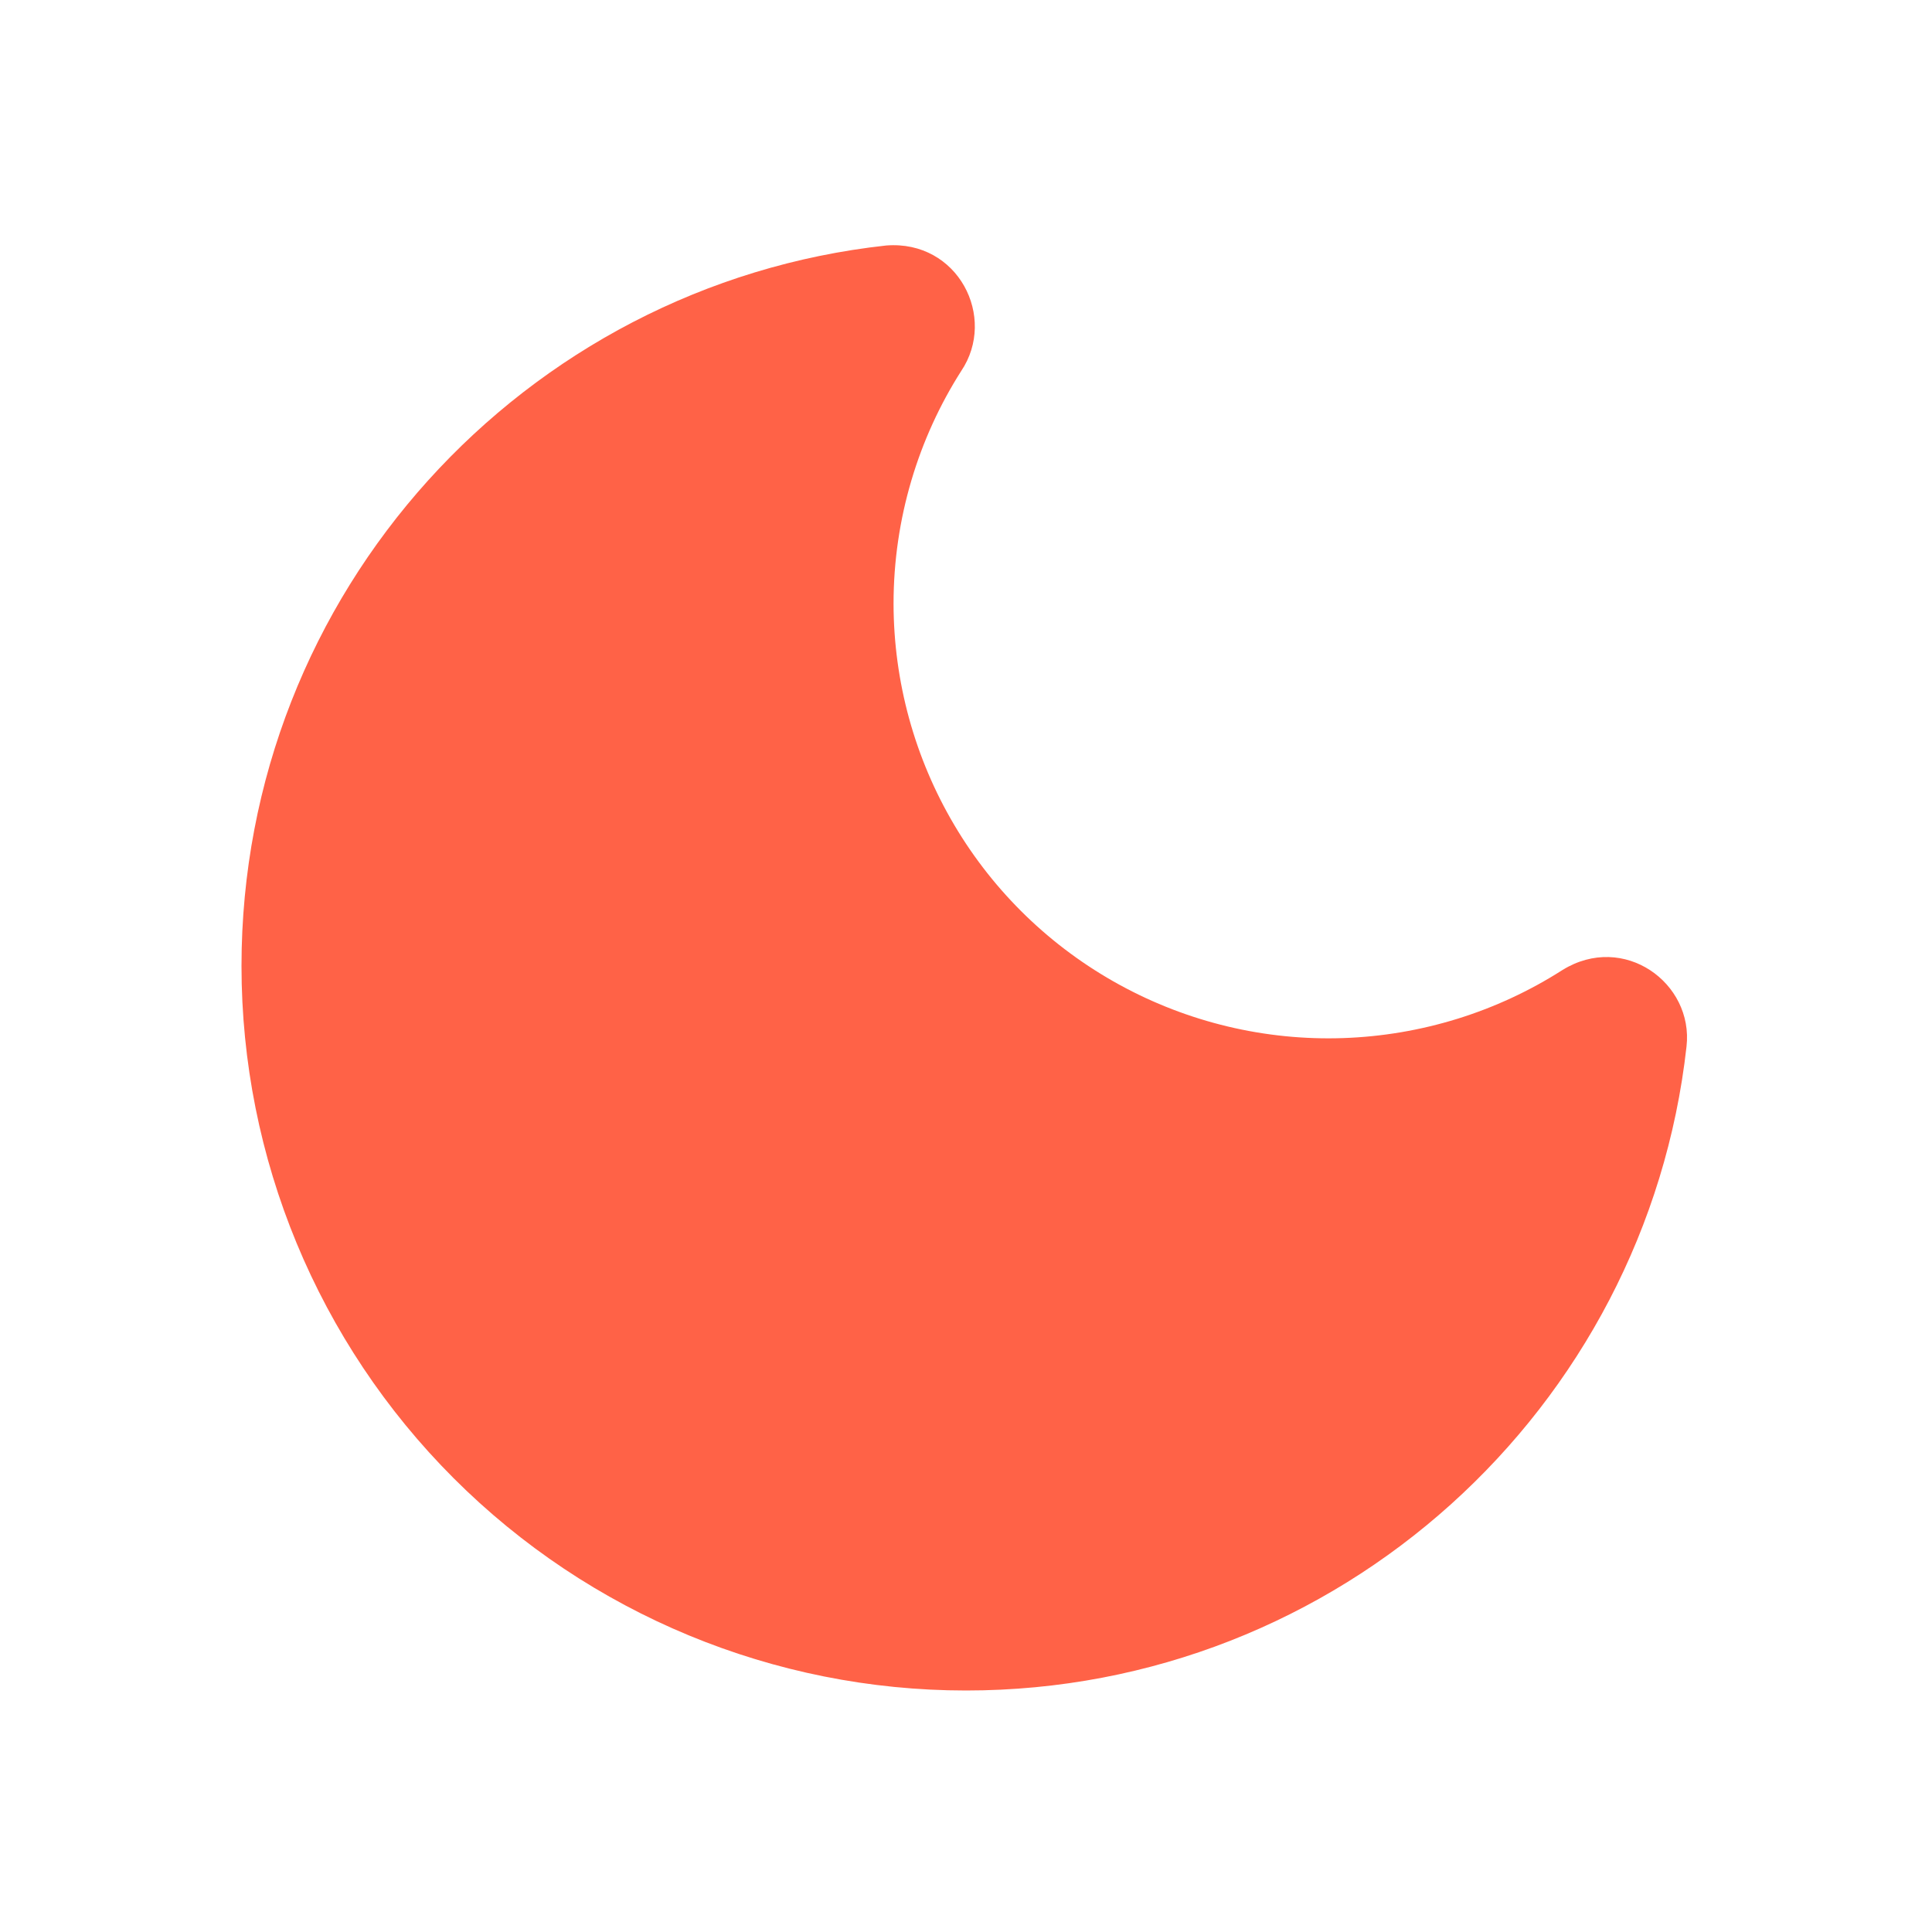 <svg width="16" height="16" viewBox="0 0 16 16" fill="none" xmlns="http://www.w3.org/2000/svg">
<path d="M7.34 2.033C4.34 2.36 2 4.907 2 8C2 9.591 2.632 11.117 3.757 12.242C4.883 13.368 6.409 14 8 14C11.087 14 13.633 11.666 13.967 8.667C14.027 8.14 13.447 7.72 12.94 8.033C12.396 8.381 11.768 8.575 11.123 8.597C10.478 8.619 9.838 8.466 9.272 8.156C8.706 7.846 8.233 7.39 7.904 6.834C7.575 6.279 7.401 5.645 7.4 5C7.4 4.293 7.607 3.627 7.96 3.073C8.26 2.627 7.933 1.987 7.34 2.033Z" fill="#FF6247"/>
</svg>
